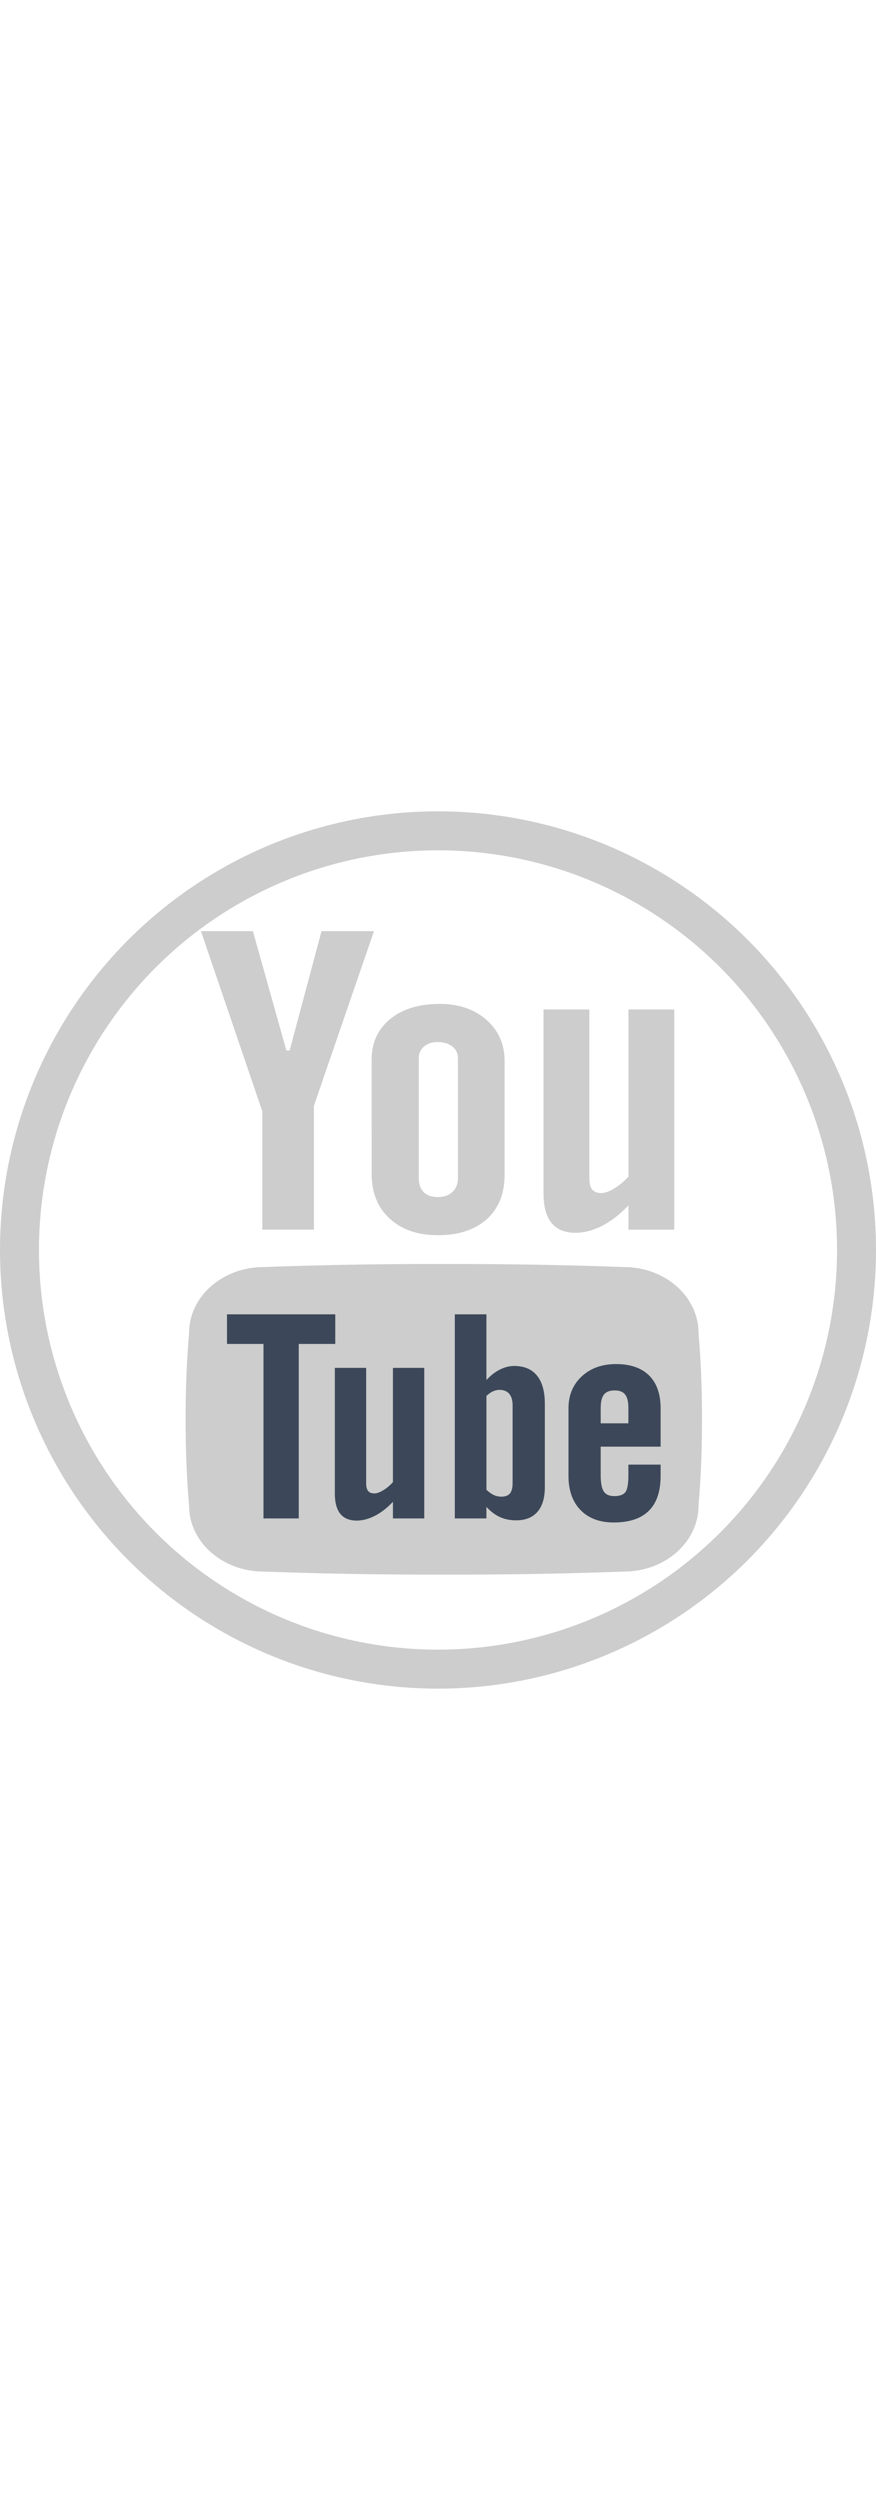 <?xml version="1.0" encoding="UTF-8" standalone="no"?>
<!-- Created with Inkscape (http://www.inkscape.org/) -->

<svg
   xmlns:dc="http://purl.org/dc/elements/1.1/"
   xmlns:cc="http://creativecommons.org/ns#"
   xmlns:rdf="http://www.w3.org/1999/02/22-rdf-syntax-ns#"
   xmlns:svg="http://www.w3.org/2000/svg"
   xmlns="http://www.w3.org/2000/svg"
   xmlns:sodipodi="http://sodipodi.sourceforge.net/DTD/sodipodi-0.dtd"
   xmlns:inkscape="http://www.inkscape.org/namespaces/inkscape"
   width="2.5em"
   viewBox="0 0 113.981 114.031"
   version="1.1"
   id="svg393"
   sodipodi:docname="yt2.svg"
   inkscape:version="0.92.1 r15371">
  <defs
     id="defs387" />
  <sodipodi:namedview
     id="base"
     pagecolor="#ffffff"
     bordercolor="#666666"
     borderopacity="1.0"
     inkscape:pageopacity="0.0"
     inkscape:pageshadow="2"
     inkscape:zoom="0.35"
     inkscape:cx="-203.17358"
     inkscape:cy="589.77745"
     inkscape:document-units="mm"
     inkscape:current-layer="layer1"
     showgrid="false"
     inkscape:showpageshadow="true"
     showborder="false"
     units="px"
     inkscape:window-width="1366"
     inkscape:window-height="705"
     inkscape:window-x="-8"
     inkscape:window-y="-8"
     inkscape:window-maximized="1"
     inkscape:pagecheckerboard="true"
     fit-margin-top="0"
     fit-margin-left="0"
     fit-margin-right="0"
     fit-margin-bottom="0" />
  <g
     inkscape:label="Layer 1"
     inkscape:groupmode="layer"
     id="layer1"
     transform="translate(-14.069,-190.848)">
    <ellipse
       ry="54.481"
       rx="54.456"
       style="fill:none;fill-opacity:1;stroke:#cdcdcd;stroke-width:5.069;stroke-miterlimit:4;stroke-dasharray:none;stroke-opacity:1"
       id="path4893"
       cx="71.06"
       cy="247.863"
       inkscape:export-xdpi="71"
       inkscape:export-ydpi="71" />
    <path
       d="M 62.727,206.424 H 55.905 l -4.149,15.506 H 51.33 L 46.976,206.424 h -6.761 v 0.002 l 7.986,23.419 v 15.375 h 6.713 v -16.097 z"
       style="fill:#cdcdcd;fill-opacity:1;fill-rule:evenodd;stroke-width:0.305"
       id="path18"
       inkscape:connector-curvature="0"
       inkscape:transform-center-x="22.188438"
       inkscape:transform-center-y="-21.596374" />
    <path
       d="m 64.771,243.785 c 1.558,1.433 3.637,2.152 6.232,2.158 h 0.057 c 2.695,-0.005 4.812,-0.704 6.354,-2.09 1.539,-1.393 2.311,-3.312 2.312,-5.761 v -14.791 c 0,-2.18 -0.786,-3.962 -2.358,-5.345 -1.576,-1.386 -3.595,-2.077 -6.065,-2.077 -2.71,0 -4.868,0.654 -6.47,1.97 -1.606,1.314 -2.41,3.08 -2.41,5.295 l 0.003,14.837 c 0,2.432 0.783,4.367 2.346,5.804 z m 3.789,-20.855 v 0 c 0,-0.626 0.228,-1.131 0.682,-1.518 0.455,-0.382 1.044,-0.573 1.771,-0.573 0.787,0 1.426,0.19 1.91,0.573 0.484,0.387 0.73,0.892 0.73,1.518 v 15.586 c 0,0.77 -0.237,1.37 -0.714,1.809 -0.474,0.44 -1.115,0.659 -1.926,0.659 -0.788,0 -1.392,-0.214 -1.819,-0.642 -0.424,-0.432 -0.635,-1.04 -0.635,-1.826 z"
       style="fill:#cdcdcd;fill-opacity:1;fill-rule:evenodd;stroke-width:0.305"
       id="path20"
       inkscape:connector-curvature="0"
       inkscape:transform-center-x="2.5855582"
       inkscape:transform-center-y="-16.507664" />
    <path
       d="m 95.843,216.601 v 21.725 c -0.563,0.621 -1.174,1.136 -1.846,1.538 -0.668,0.404 -1.22,0.602 -1.66,0.602 -0.559,0 -0.963,-0.151 -1.211,-0.456 -0.248,-0.303 -0.373,-0.792 -0.373,-1.472 V 216.601 h -5.964 v 23.931 c 0,1.699 0.35,2.973 1.047,3.824 0.698,0.85 1.737,1.274 3.115,1.274 1.115,0 2.27,-0.303 3.463,-0.909 1.185,-0.608 2.328,-1.496 3.429,-2.658 v 3.158 h 5.959 V 216.601 Z"
       style="fill:#cdcdcd;fill-opacity:1;fill-rule:evenodd;stroke-width:0.305"
       id="path22"
       inkscape:connector-curvature="0"
       inkscape:transform-center-x="-19.636267"
       inkscape:transform-center-y="-16.302659" />
    <path
       d="m 72.999,249.683 c -0.396,0 -0.79,0 -1.186,5.6e-4 -0.394,-5.6e-4 -0.791,-5.6e-4 -1.185,-5.6e-4 -7.565,0 -14.991,0.128 -22.256,0.399 -5.356,0 -9.701,3.834 -9.701,8.56 -0.322,3.743 -0.46,7.486 -0.448,11.228 -0.012,3.745 0.126,7.486 0.448,11.231 0,4.724 4.345,8.56 9.701,8.56 7.297,0.272 14.759,0.398 22.36,0.398 0.36,0 0.72,0 1.081,-5.8e-4 0.36,5.8e-4 0.719,5.8e-4 1.079,5.8e-4 7.603,0 15.063,-0.126 22.362,-0.398 5.357,0 9.703,-3.835 9.703,-8.56 0.321,-3.746 0.461,-7.487 0.452,-11.231 0.009,-3.742 -0.13,-7.484 -0.452,-11.228 0,-4.725 -4.346,-8.56 -9.703,-8.56 -7.264,-0.27 -14.688,-0.399 -22.255,-0.399 z"
       style="fill:#cdcdcd;fill-opacity:1;fill-rule:evenodd;stroke-width:0.305"
       id="path38"
       inkscape:connector-curvature="0"
       inkscape:transform-center-x="1.8438434"
       inkscape:transform-center-y="22.452299" />
    <path
       d="M 57.693,256.226 H 43.604 v 3.85 h 4.748 v 11.39 11.287 h 4.59 v -22.677 h 4.751 z m 7.502,21.813 v 0 c -0.382,0.427 -0.801,0.777 -1.259,1.053 -0.459,0.275 -0.838,0.41 -1.136,0.41 -0.383,0 -0.66,-0.103 -0.829,-0.311 -0.172,-0.206 -0.258,-0.542 -0.258,-1.007 v -14.999 h -4.076 v 16.356 c 0,1.165 0.24,2.039 0.719,2.622 0.476,0.582 1.187,0.873 2.129,0.873 0.764,0 1.553,-0.207 2.366,-0.624 0.812,-0.416 1.594,-1.021 2.345,-1.82 v 2.162 h 4.076 V 263.185 H 65.195 Z m 15.794,-15.102 v 0 c -0.633,0 -1.257,0.156 -1.877,0.467 -0.617,0.311 -1.201,0.764 -1.752,1.362 v -8.54 h -4.113 v 26.528 h 4.113 v -1.504 c 0.539,0.595 1.118,1.037 1.741,1.32 0.625,0.288 1.334,0.432 2.132,0.432 1.21,0 2.13,-0.37 2.77,-1.108 0.639,-0.74 0.957,-1.804 0.957,-3.195 v -10.855 c 0,-1.599 -0.339,-2.816 -1.02,-3.653 -0.678,-0.834 -1.665,-1.253 -2.952,-1.253 z m -0.223,15.229 v 0 c 0,0.625 -0.118,1.075 -0.353,1.349 -0.235,0.275 -0.601,0.412 -1.101,0.412 -0.345,0 -0.672,-0.069 -0.983,-0.211 -0.313,-0.139 -0.634,-0.369 -0.968,-0.687 v -12.195 c 0.279,-0.269 0.559,-0.467 0.845,-0.597 0.282,-0.127 0.568,-0.192 0.86,-0.192 0.552,0 0.972,0.172 1.264,0.513 0.291,0.343 0.437,0.844 0.437,1.505 z m 19.259,-4.739 v 0 -4.981 c 0,-1.858 -0.5,-3.28 -1.497,-4.27 -1.004,-0.991 -2.437,-1.486 -4.301,-1.486 -1.823,0 -3.311,0.534 -4.464,1.602 -1.152,1.069 -1.726,2.455 -1.726,4.153 v 8.784 c 0,1.882 0.524,3.362 1.571,4.44 1.051,1.073 2.487,1.612 4.311,1.612 2.03,0 3.555,-0.506 4.576,-1.521 1.023,-1.016 1.531,-2.527 1.531,-4.531 v -1.47 h -4.194 v 1.359 c 0,1.153 -0.134,1.895 -0.403,2.233 -0.268,0.334 -0.743,0.504 -1.419,0.504 -0.647,0 -1.105,-0.198 -1.374,-0.597 -0.27,-0.397 -0.407,-1.113 -0.407,-2.141 v -3.693 z m -7.796,-5.018 v 0 c 0,-0.819 0.144,-1.407 0.427,-1.761 0.282,-0.355 0.748,-0.532 1.397,-0.532 0.619,0 1.072,0.177 1.354,0.532 0.282,0.354 0.424,0.942 0.424,1.761 v 1.982 h -3.602 z"
       style="fill:#3c4859;fill-opacity:1;fill-rule:evenodd;stroke-width:0.305"
       id="path44"
       inkscape:connector-curvature="0"
       inkscape:transform-center-x="1.8445222"
       inkscape:transform-center-y="22.336349"
       sodipodi:nodetypes="cccccccccccccscsccscscccccccccccccccccscsscccccsccccscscccscscsscscsccscscscccccscsccc" />
  </g>
</svg>